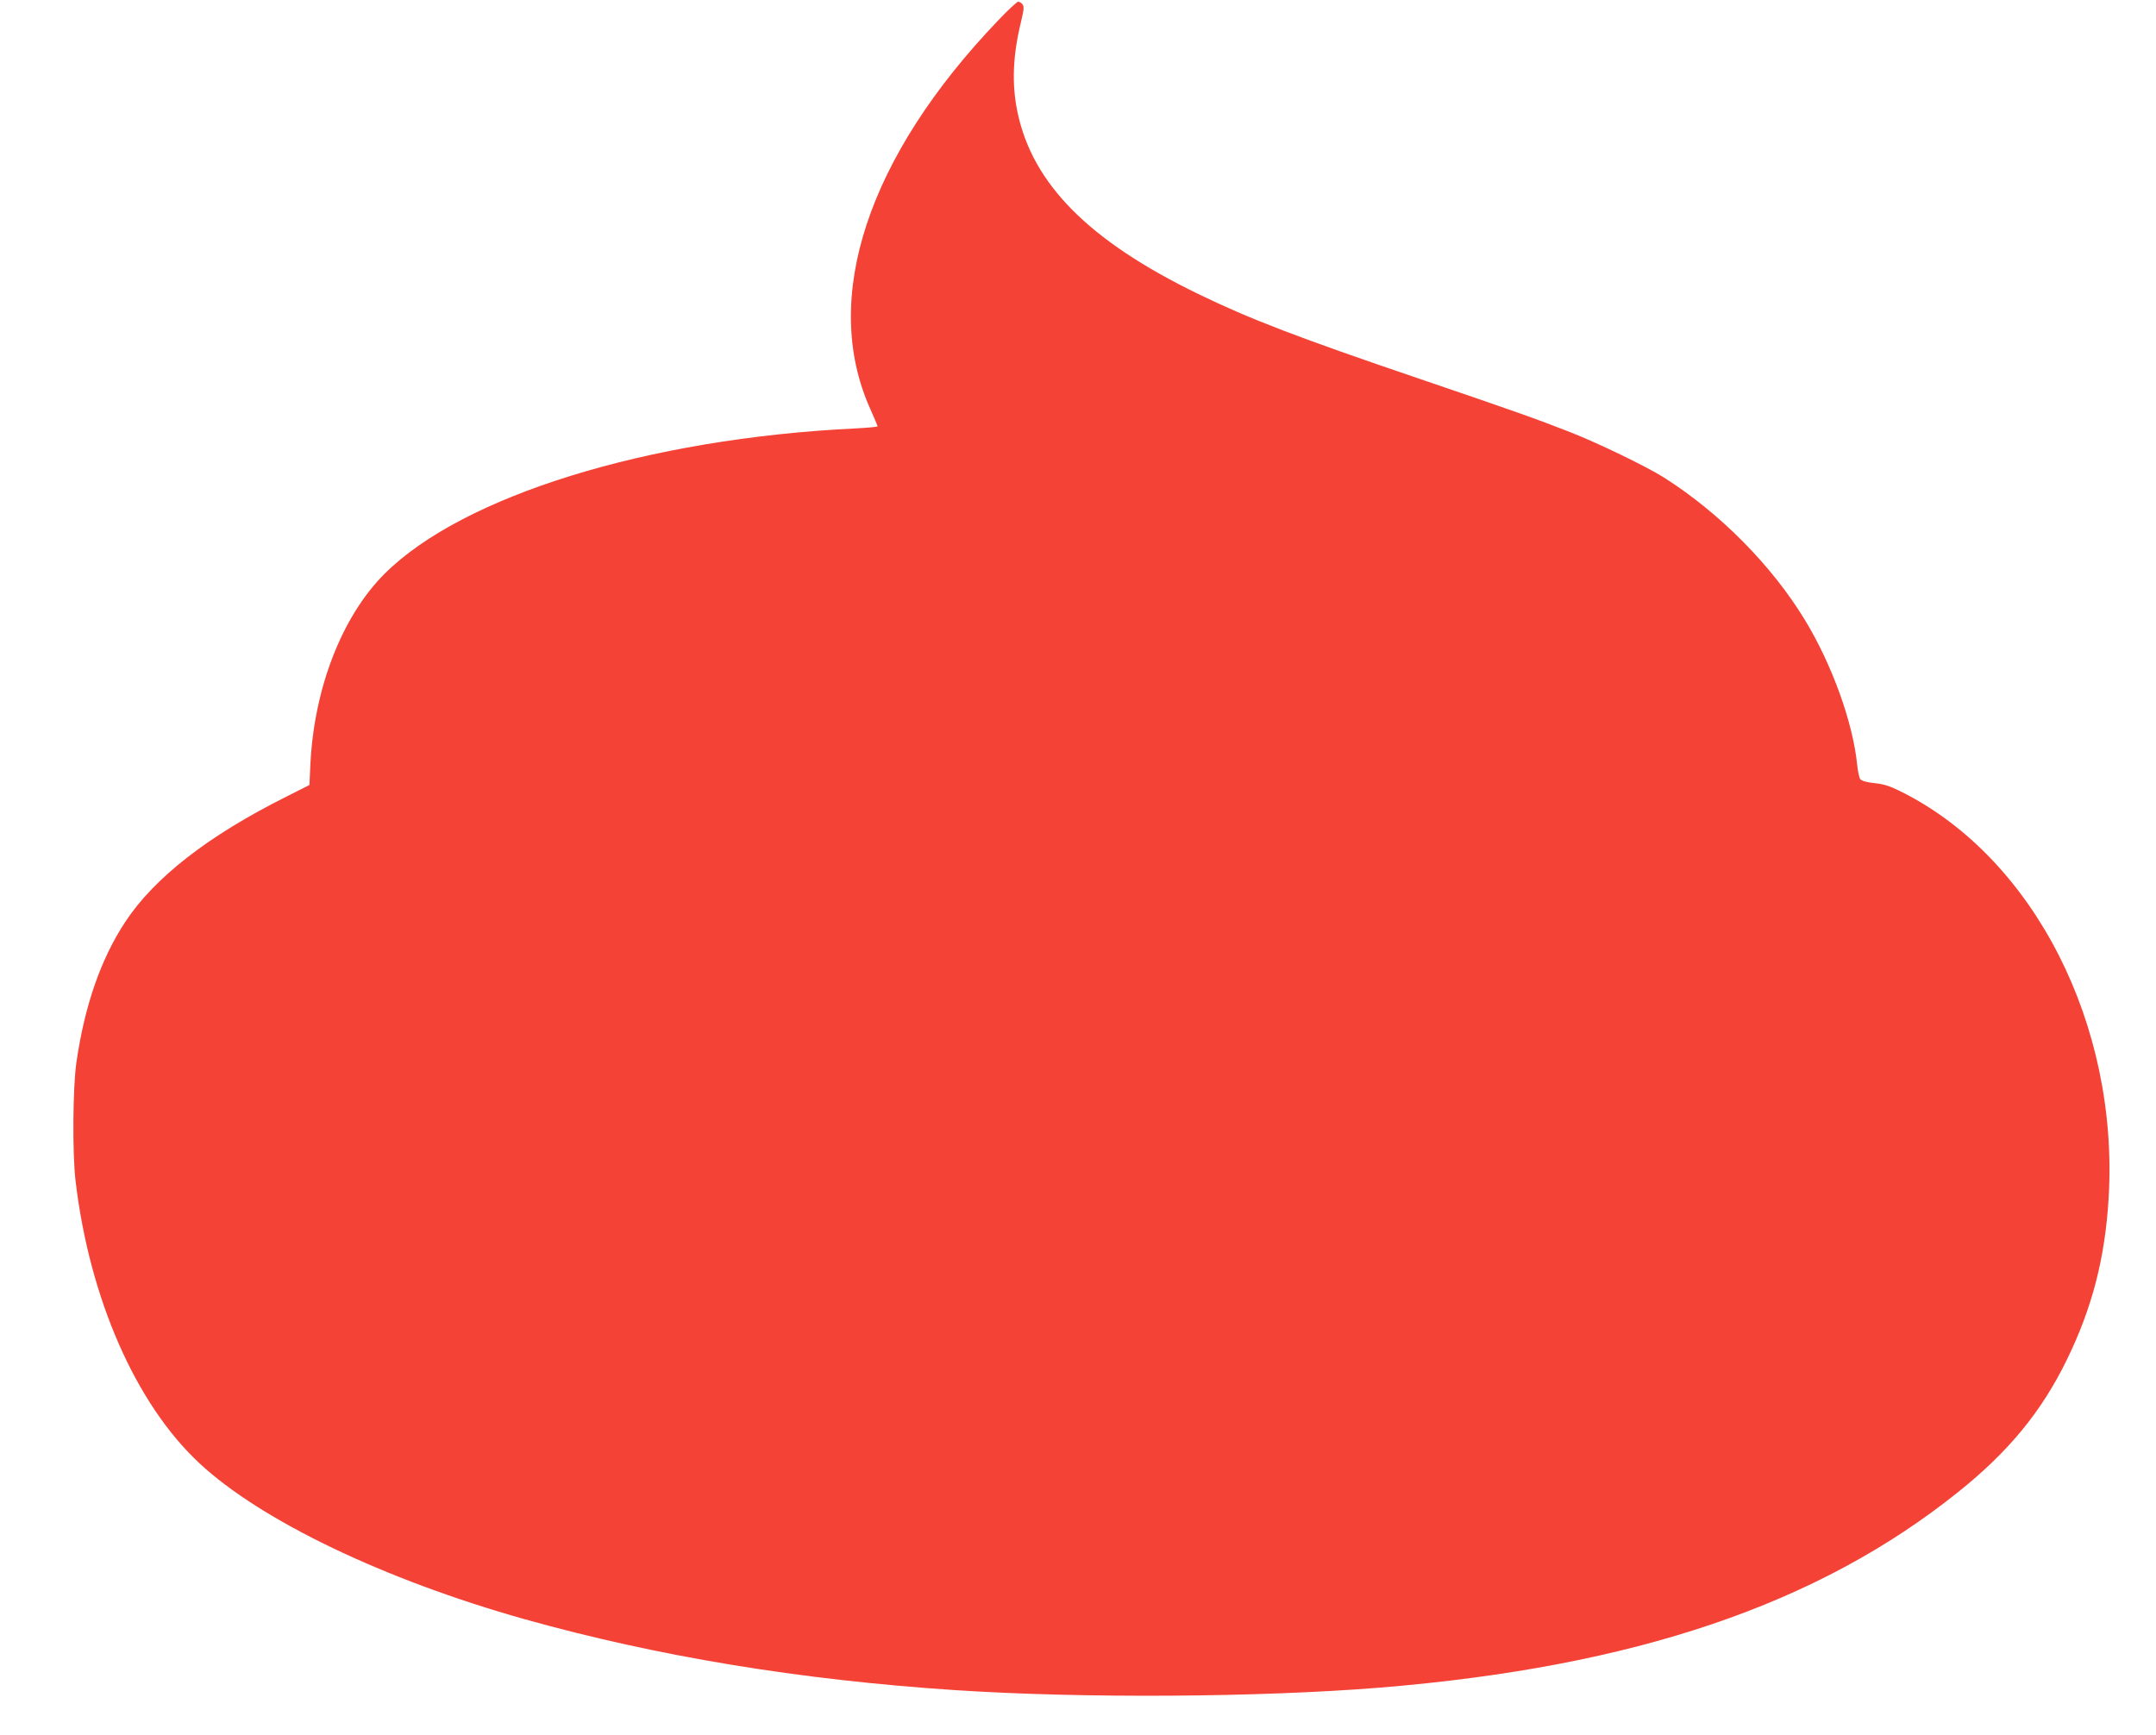 <?xml version="1.0" standalone="no"?>
<!DOCTYPE svg PUBLIC "-//W3C//DTD SVG 20010904//EN"
 "http://www.w3.org/TR/2001/REC-SVG-20010904/DTD/svg10.dtd">
<svg version="1.0" xmlns="http://www.w3.org/2000/svg"
 width="1280pt" height="1030pt" viewBox="0 0 1280 1030"
 preserveAspectRatio="xMidYMid meet">
<g transform="translate(0,1030) scale(0.1,-0.1)"
fill="#f44336" stroke="none">
<path d="M5928 10181 c-776 -810 -1055 -1651 -763 -2305 25 -56 45 -104 45
-107 0 -4 -62 -9 -137 -13 -1229 -60 -2326 -400 -2790 -863 -252 -252 -417
-676 -440 -1126 l-6 -128 -137 -69 c-464 -232 -783 -481 -956 -743 -145 -220
-241 -496 -290 -832 -22 -149 -25 -547 -5 -710 83 -696 357 -1321 735 -1673
365 -340 1096 -691 1931 -926 785 -220 1631 -360 2555 -421 760 -50 1806 -43
2525 15 1510 124 2599 493 3434 1164 297 238 492 476 641 781 152 311 228 607
249 965 60 1024 -442 2010 -1223 2405 -73 37 -108 49 -166 55 -49 5 -78 14
-86 24 -6 9 -14 46 -18 84 -25 252 -150 598 -311 862 -195 321 -503 633 -835
844 -101 64 -383 201 -555 269 -193 76 -345 130 -895 317 -729 248 -1008 355
-1315 504 -651 316 -987 655 -1075 1084 -34 166 -27 333 22 534 17 71 19 90 8
103 -7 8 -18 15 -25 15 -7 0 -60 -49 -117 -109z"/>
</g>
</svg>
